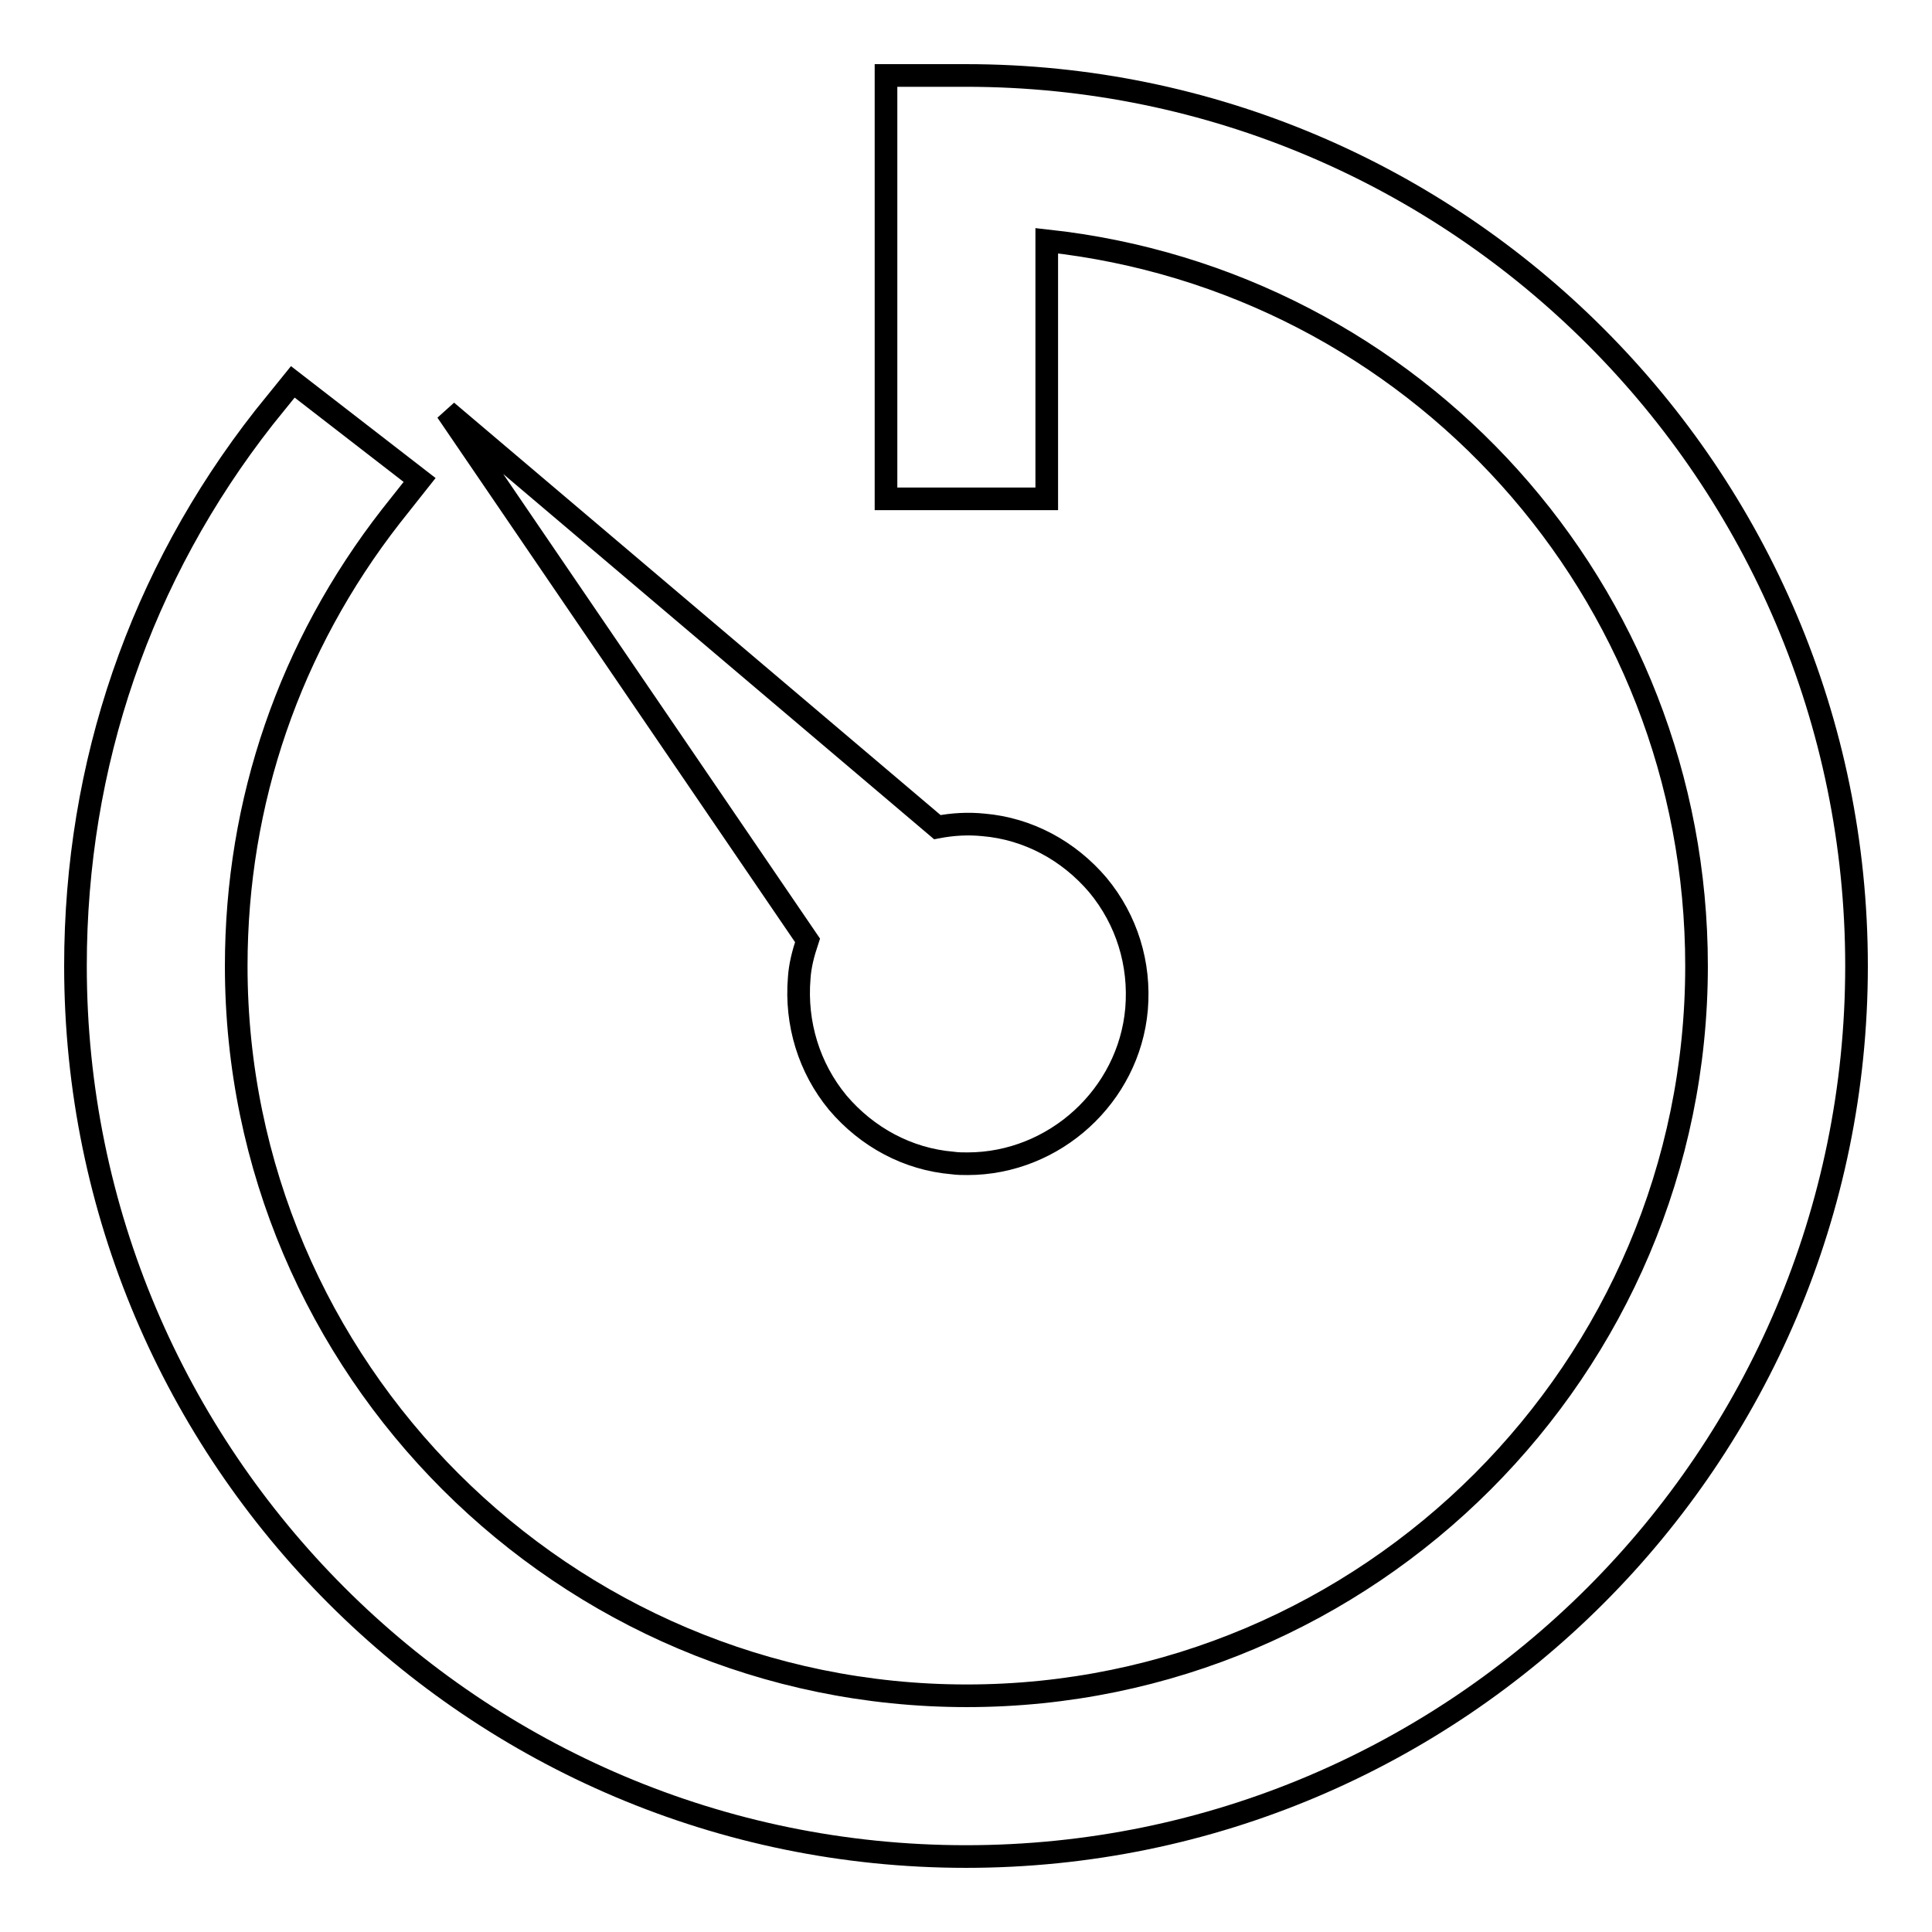 <?xml version="1.0" encoding="utf-8"?>
<!-- Svg Vector Icons : http://www.onlinewebfonts.com/icon -->
<!DOCTYPE svg PUBLIC "-//W3C//DTD SVG 1.1//EN" "http://www.w3.org/Graphics/SVG/1.1/DTD/svg11.dtd">
<svg version="1.1" xmlns="http://www.w3.org/2000/svg" xmlns:xlink="http://www.w3.org/1999/xlink" x="0px" y="0px" viewBox="0 0 256 256" enable-background="new 0 0 256 256" xml:space="preserve">
<g><g><g><g><g><path stroke-width="3" fill-opacity="0" stroke="#000000"  d="M128,10h-10.6v56.1h21.3V31.9c48.8,5.3,86.1,46.4,86.1,96.1c0,53.3-43.4,96.7-96.7,96.7S31.3,181.3,31.3,128c0-21.8,7.1-42.4,20.5-59.6l3.8-4.8L38.8,50.6L35,55.3c-16.4,20.9-25,46-25,72.7c0,65.1,52.9,118,118,118c65.1,0,118-52.9,118-118C246,62.9,193.1,10,128,10z"/></g><g><path stroke-width="3" fill-opacity="0" stroke="#000000"  d="M111,146.1c3.9,4.6,9.3,7.5,15.2,8c0.7,0.1,1.4,0.1,2,0.1c11.5,0,21.4-9,22.4-20.5c0.5-6-1.3-11.8-5.1-16.4c-3.9-4.6-9.3-7.5-15.2-8c-2-0.2-4-0.1-6.1,0.3l-65-55.1l47.8,70.1c-0.6,1.8-1,3.4-1.1,5C105.4,135.6,107.2,141.5,111,146.1z"/></g></g></g><g></g><g></g><g></g><g></g><g></g><g></g><g></g><g></g><g></g><g></g><g></g><g></g><g></g><g></g><g></g></g></g>
</svg>